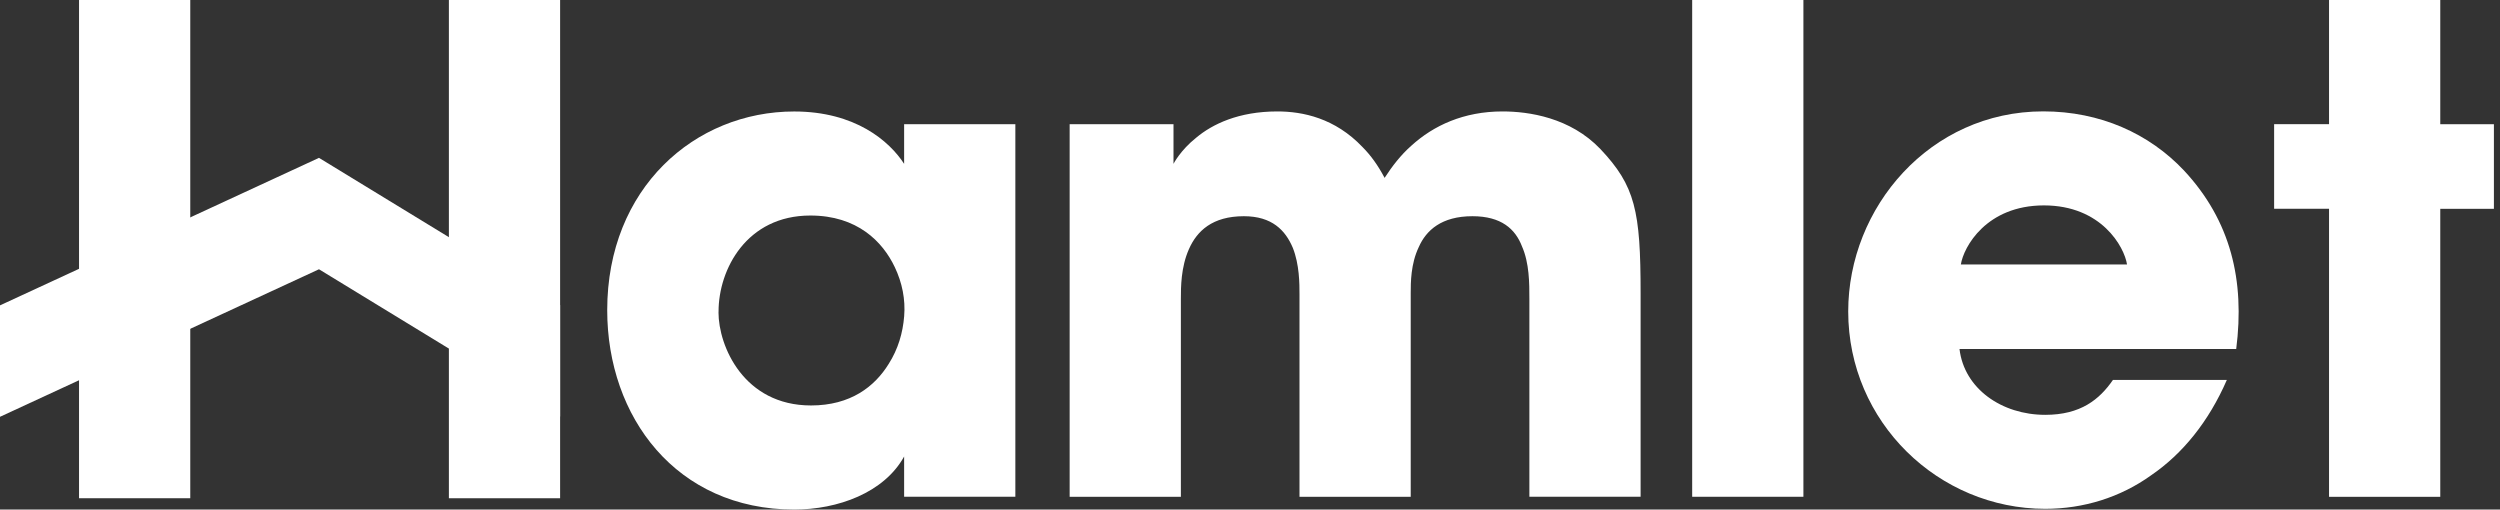 <svg width="157" height="32" viewBox="0 0 157 32" fill="none" xmlns="http://www.w3.org/2000/svg">
<rect x="0" y="0" width="157" height="32" fill="#333333" stroke="none"/>
<path d="M63.764 31.197H56.779V28.669C55.517 30.947 52.613 32 49.876 32C42.47 32 38.133 26.184 38.133 19.479C38.133 11.807 43.646 7.001 49.876 7.001C53.707 7.001 55.852 8.858 56.779 10.289V7.801H63.764V31.2V31.197ZM45.121 19.604C45.121 21.753 46.722 25.463 50.931 25.463C53.414 25.463 54.929 24.281 55.813 22.849C56.401 21.921 56.697 20.911 56.782 19.858C56.868 18.804 56.657 17.751 56.194 16.78C55.435 15.177 53.839 13.535 50.891 13.535C46.893 13.535 45.125 16.909 45.125 19.565V19.608L45.121 19.604Z" fill="white"/>
<path d="M67.174 7.801H73.696V10.29C73.696 10.29 74.117 9.447 75.125 8.644C76.134 7.801 77.777 6.998 80.218 6.998C81.818 6.998 83.839 7.419 85.564 9.233C86.07 9.74 86.533 10.372 86.953 11.171C87.417 10.454 87.962 9.74 88.635 9.147C90.025 7.883 91.918 6.998 94.359 6.998C96.002 6.998 98.611 7.376 100.503 9.358C102.691 11.675 103.03 13.235 103.03 18.422V31.197H96.045V18.762C96.045 17.791 96.045 16.527 95.581 15.473C95.161 14.377 94.277 13.578 92.467 13.578C90.531 13.578 89.562 14.463 89.099 15.516C88.593 16.57 88.593 17.751 88.593 18.426V31.2H81.608V18.469C81.608 17.837 81.608 16.612 81.187 15.559C80.724 14.463 79.883 13.578 78.115 13.578C76.137 13.578 75.168 14.506 74.665 15.645C74.159 16.784 74.159 18.048 74.159 18.765V31.2H67.174V7.801Z" fill="white"/>
<path d="M106.269 0H113.254V31.197H106.269V0Z" fill="white"/>
<path d="M123.057 21.921C123.353 24.41 125.708 26.052 128.442 26.052C130.673 26.052 131.849 25.081 132.693 23.86H139.846C138.709 26.473 137.07 28.498 135.092 29.847C133.157 31.239 130.84 31.954 128.442 31.954C121.749 31.954 116.068 26.516 116.068 19.558C116.068 13.024 121.204 6.994 128.314 6.994C131.892 6.994 134.964 8.387 137.152 10.704C140.099 13.867 140.983 17.619 140.434 21.918H123.053L123.057 21.921ZM133.577 16.609C133.41 15.513 131.977 12.899 128.36 12.899C124.743 12.899 123.31 15.513 123.142 16.609H133.577Z" fill="white"/>
<path d="M146.264 13.11H142.815V7.798H146.264V0H153.249V7.801H156.617V13.114H153.249V31.2H146.264V13.114V13.11Z" fill="white"/>
<path d="M35.175 0H28.19V31.29H35.175V0Z" fill="white"/>
<path d="M11.949 0H4.964V31.289H11.949V0Z" fill="white"/>
<path d="M0 19.177L20.032 9.913L35.175 19.159V26.157L20.032 16.91L0 26.175V19.177Z" fill="white"/>
</svg>
